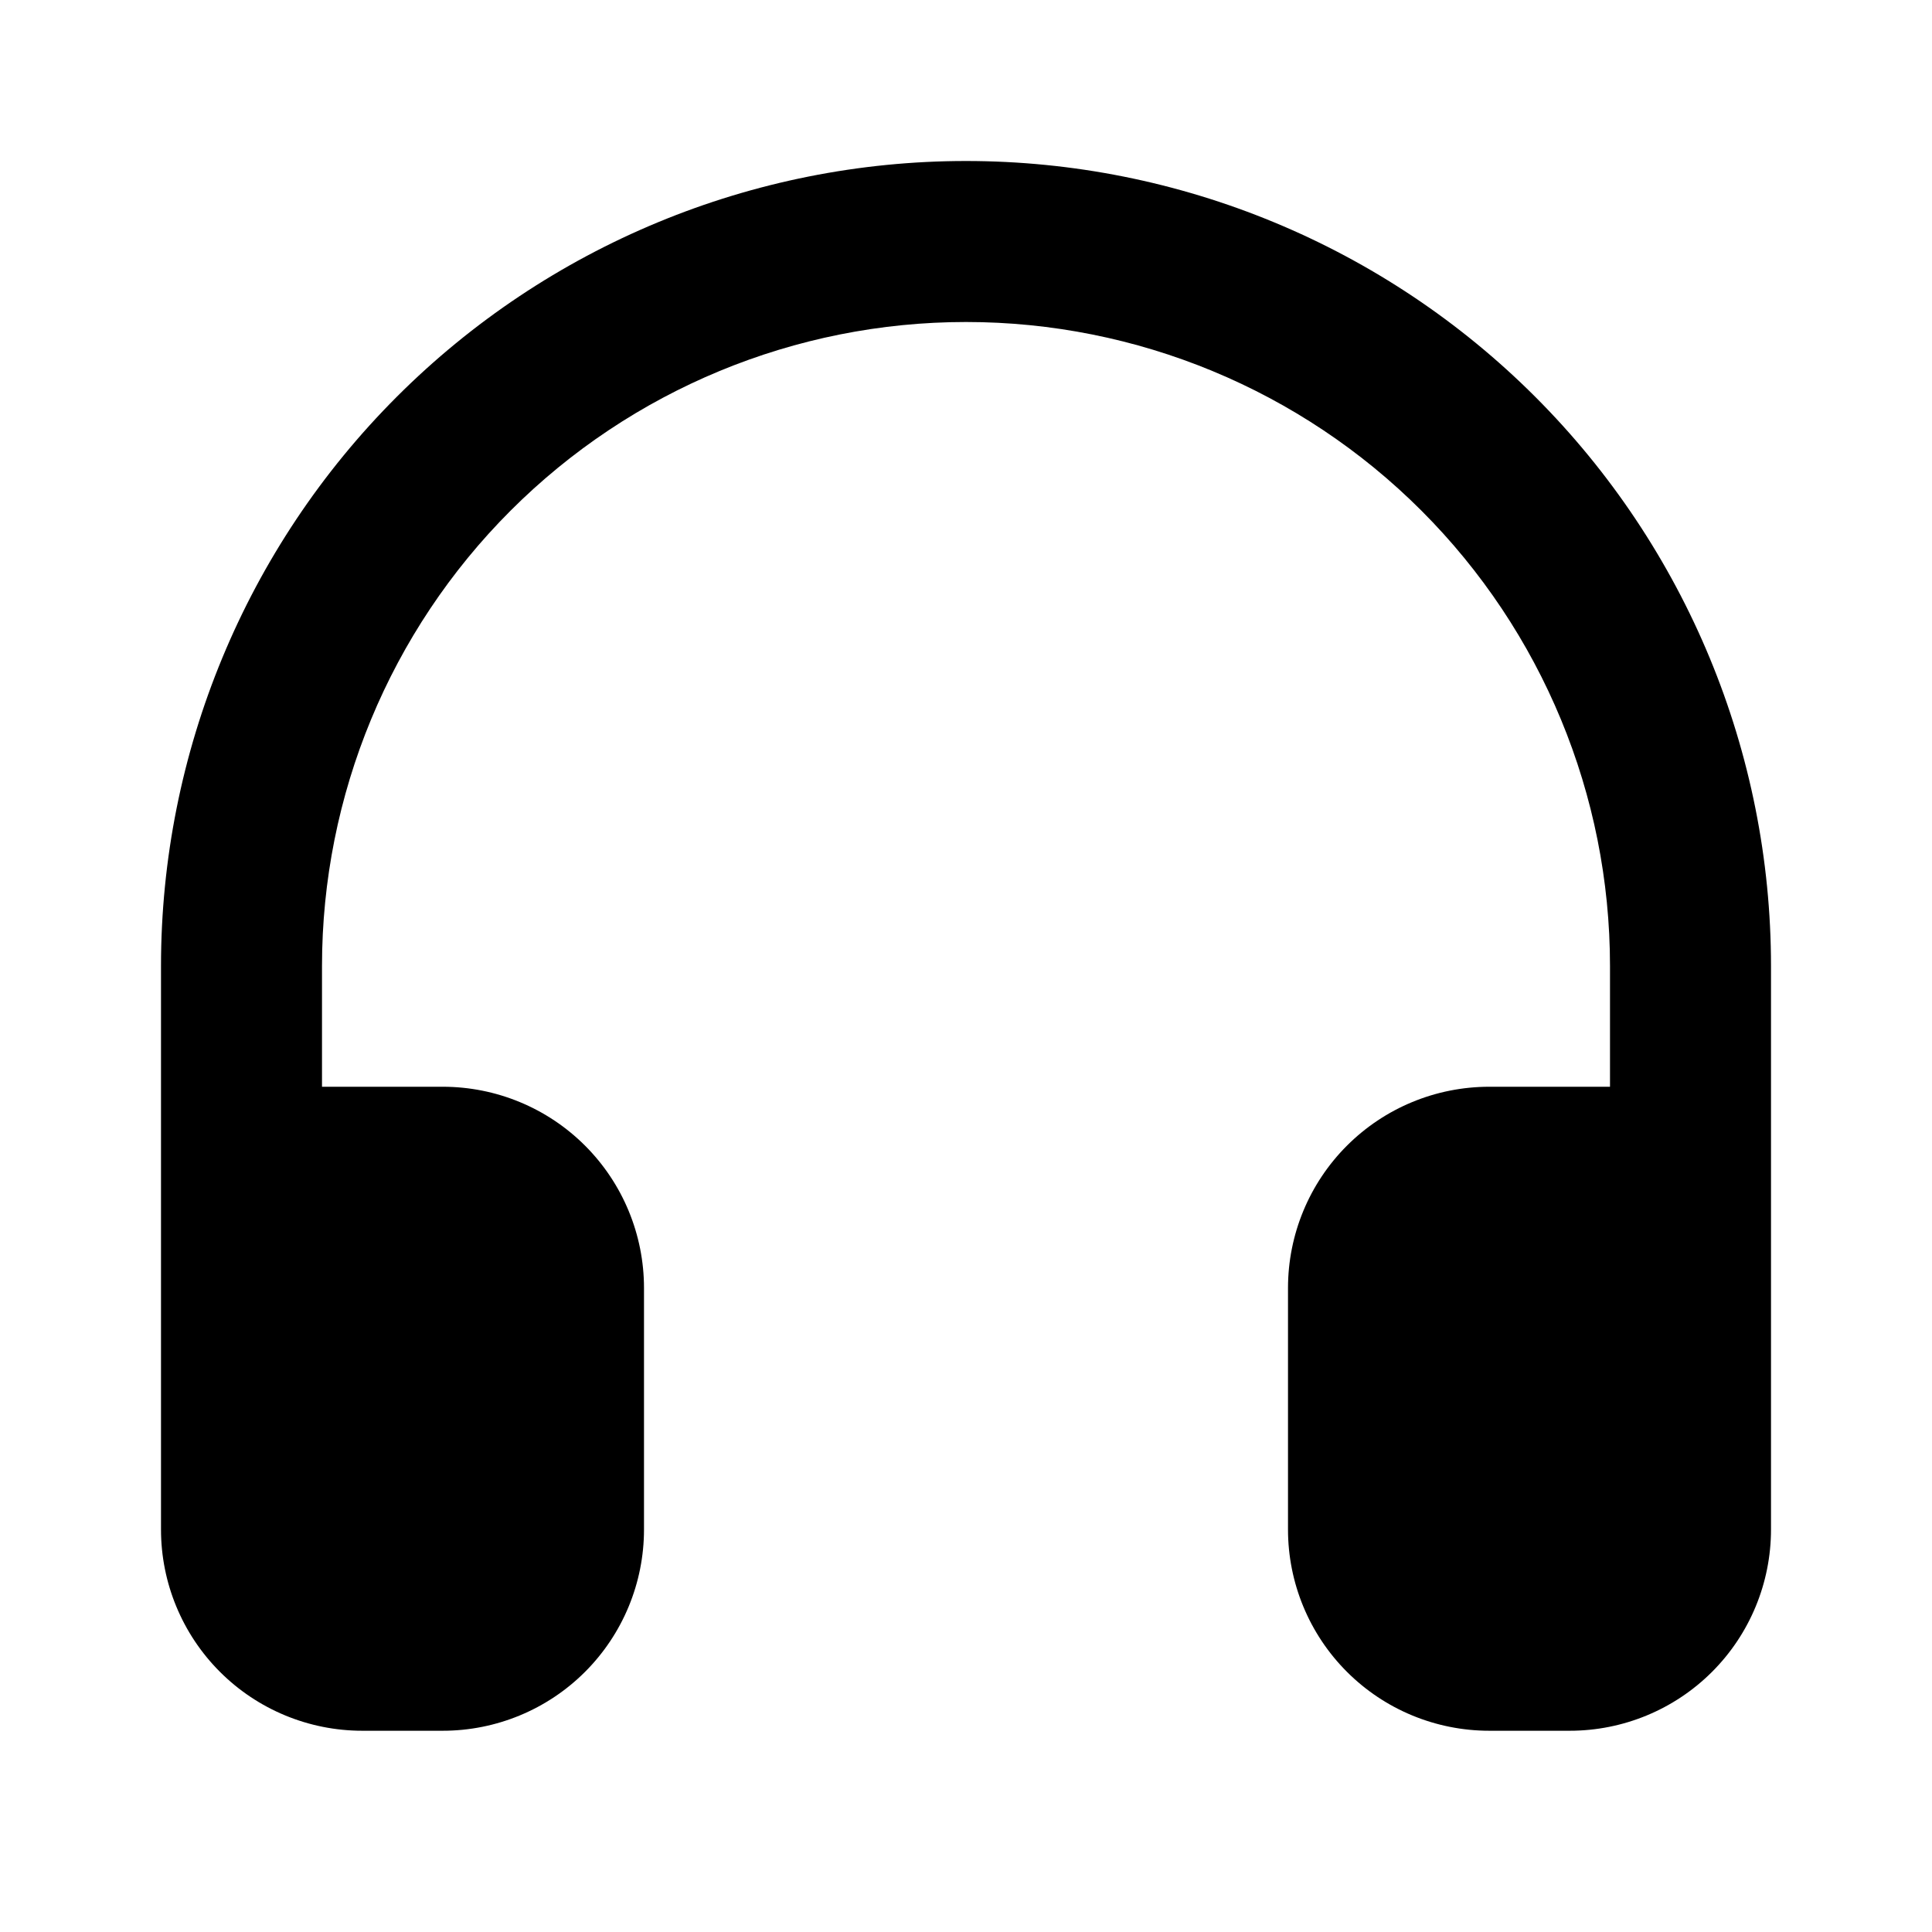<svg width="24" height="24" viewBox="0 0 24 24" fill="none" xmlns="http://www.w3.org/2000/svg">
<path fill-rule="evenodd" clip-rule="evenodd" d="M12 4C9.878 4 7.843 4.843 6.343 6.343C4.843 7.843 4 9.878 4 12V13.5H5.5C6.163 13.5 6.799 13.763 7.268 14.232C7.737 14.701 8 15.337 8 16V19C8 19.663 7.737 20.299 7.268 20.768C6.799 21.237 6.163 21.5 5.5 21.5H4.5C3.837 21.5 3.201 21.237 2.732 20.768C2.263 20.299 2 19.663 2 19V18V14V12C2 9.348 3.054 6.804 4.929 4.929C6.804 3.054 9.348 2 12 2C14.652 2 17.196 3.054 19.071 4.929C20.946 6.804 22 9.348 22 12V14V18V19C22 19.663 21.737 20.299 21.268 20.768C20.799 21.237 20.163 21.5 19.5 21.5H18.5C17.837 21.5 17.201 21.237 16.732 20.768C16.263 20.299 16 19.663 16 19V16C16 15.337 16.263 14.701 16.732 14.232C17.201 13.763 17.837 13.5 18.5 13.5H20V12C20 9.878 19.157 7.843 17.657 6.343C16.157 4.843 14.122 4 12 4Z" fill="black"/>
</svg>
